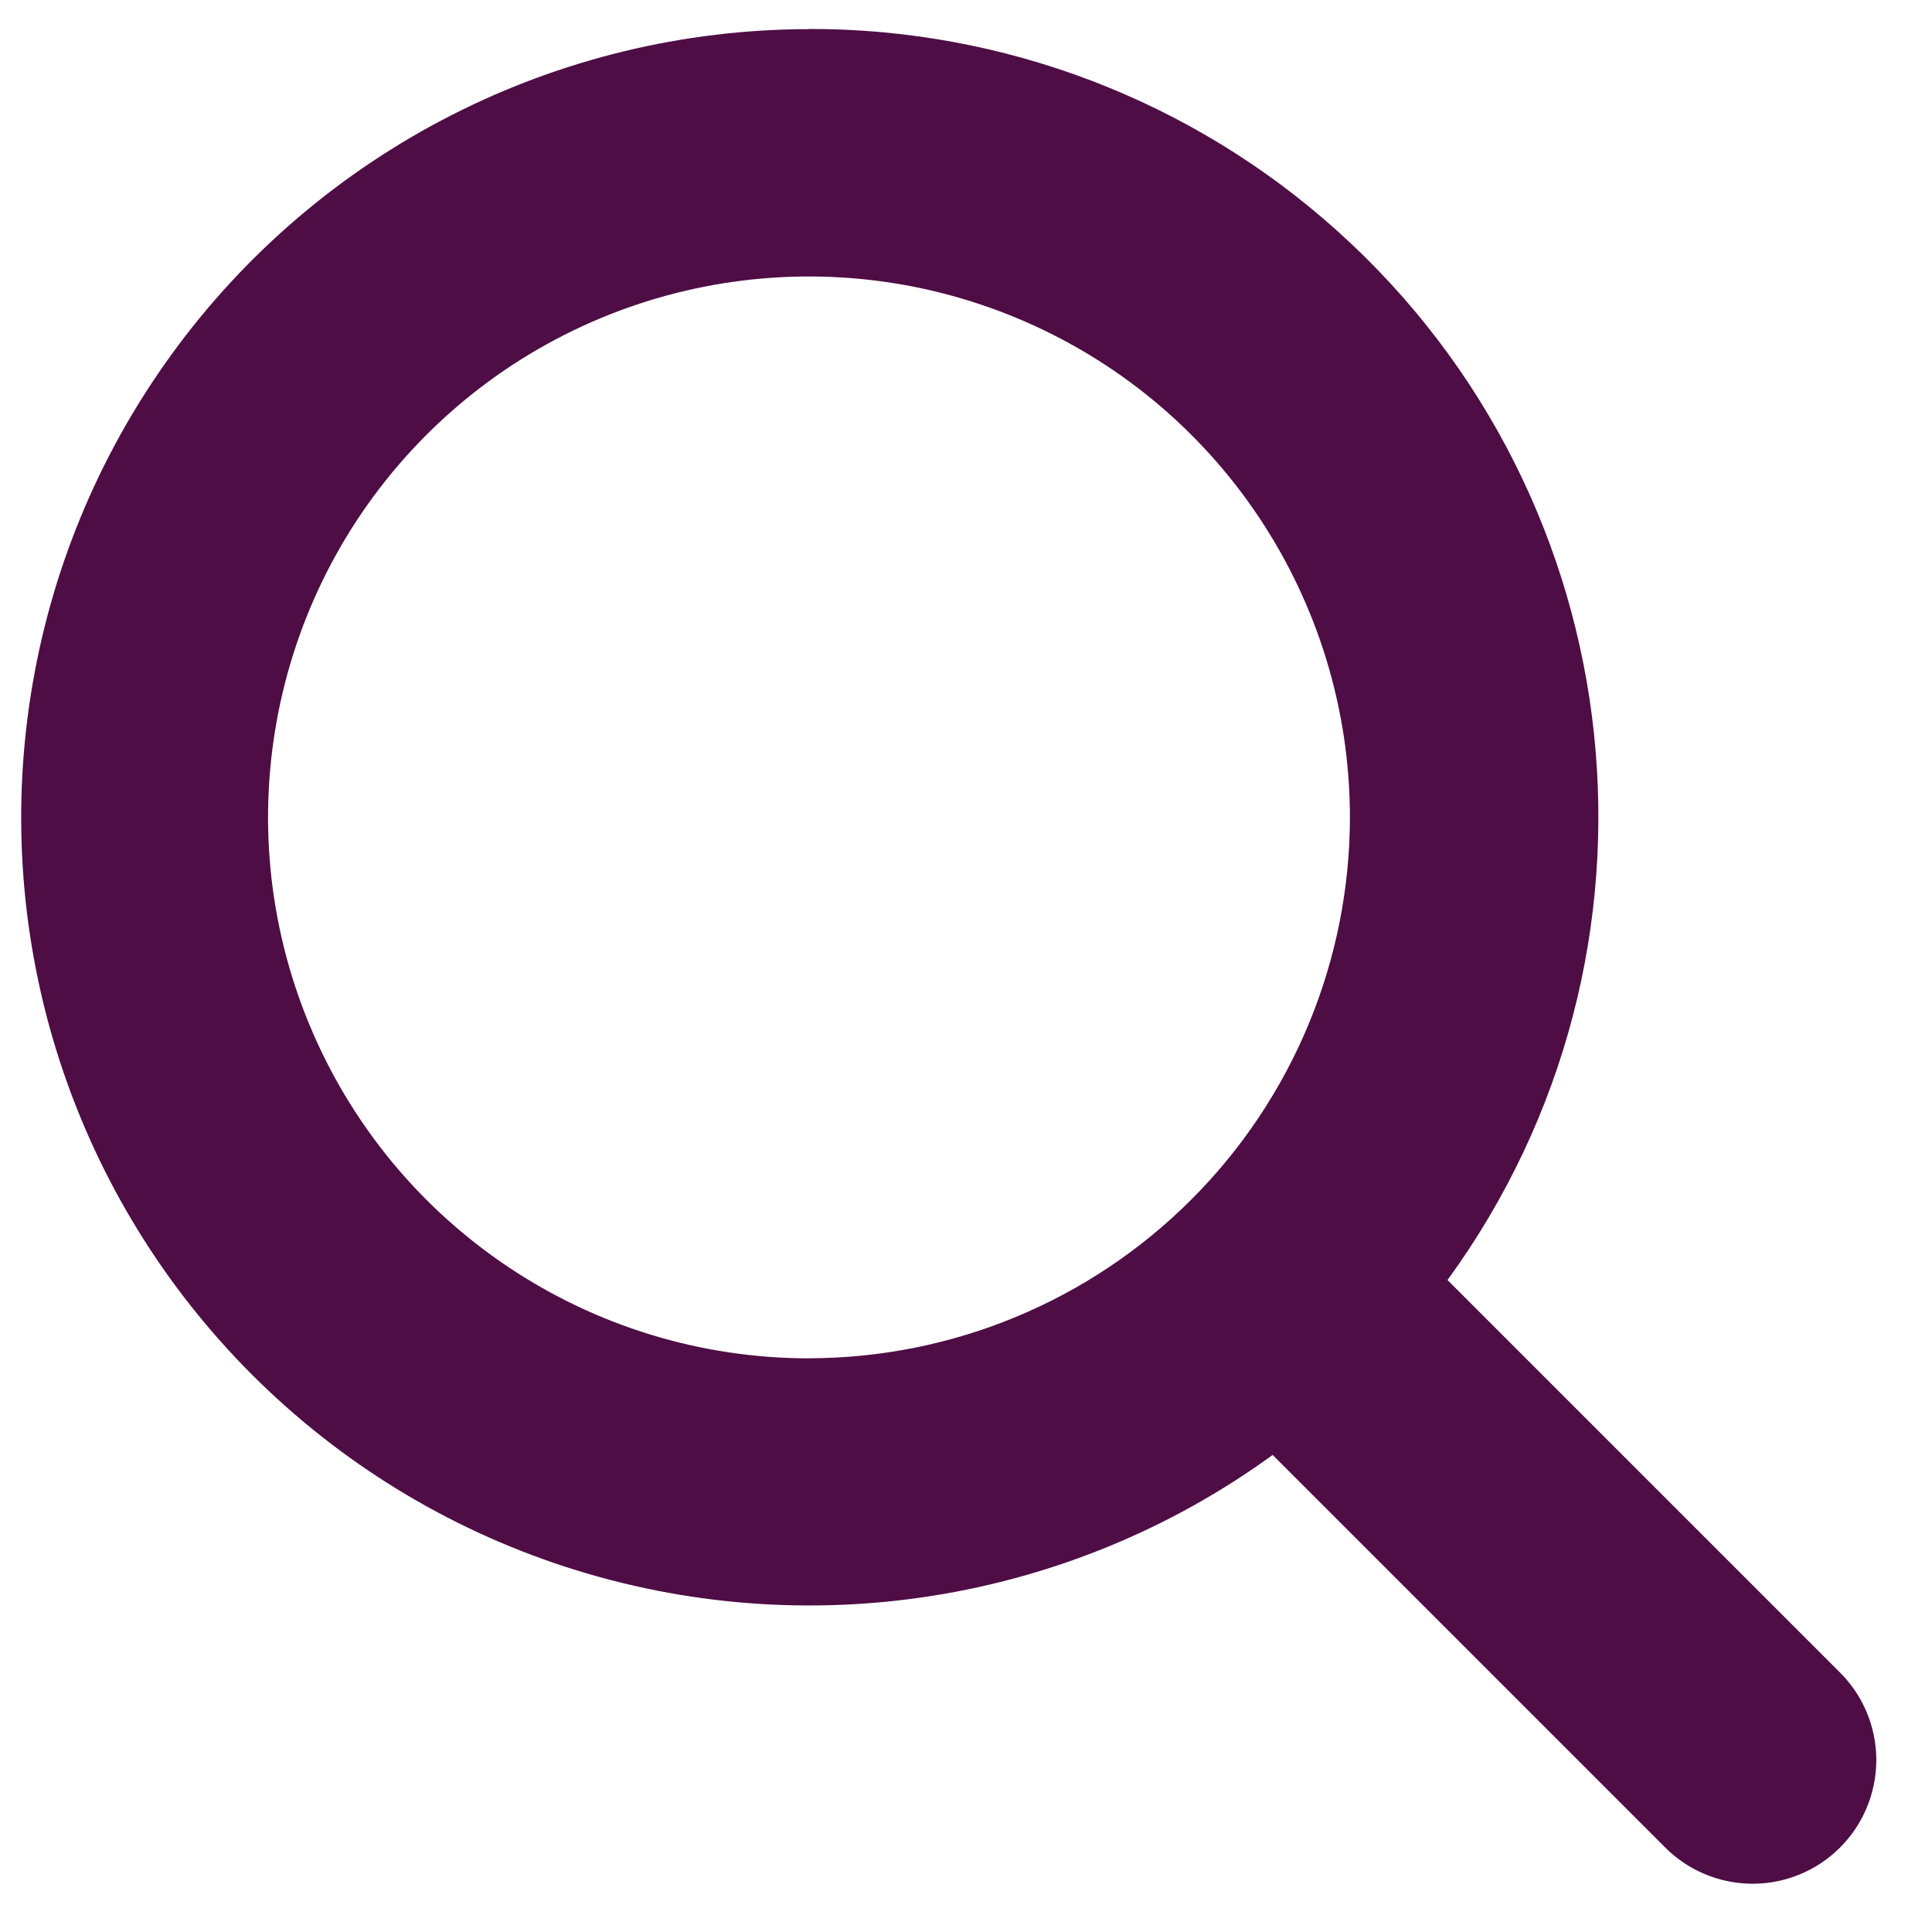 <?xml version="1.0" encoding="UTF-8"?>
<svg width="25px" height="25px" viewBox="0 0 25 25" version="1.1" xmlns="http://www.w3.org/2000/svg" xmlns:xlink="http://www.w3.org/1999/xlink">
    <!-- Generator: Sketch 54.1 (76490) - https://sketchapp.com -->
    <title>Shape</title>
    <desc>Created with Sketch.</desc>
    <g id="Page-1" stroke="none" stroke-width="1" fill="none" fill-rule="evenodd">
        <g id="np-search-4648873-ffffff" fill="#4E0D45" fill-rule="nonzero">
            <path d="M10.468,0.377 C7.204,0.38 4.138,1.944 2.221,4.585 C0.303,7.226 -0.235,10.626 0.773,13.73 C1.783,16.834 4.217,19.268 7.322,20.276 C10.427,21.284 13.827,20.746 16.468,18.827 L21.547,23.906 C21.951,24.31 22.54,24.469 23.092,24.321 C23.645,24.173 24.076,23.742 24.224,23.19 C24.373,22.638 24.215,22.048 23.811,21.644 L18.731,16.564 L18.731,16.563 C21.806,12.34 21.188,6.475 17.301,2.985 C15.425,1.299 12.99,0.369 10.468,0.375 L10.468,0.377 Z M10.468,17.577 C7.637,17.576 5.085,15.871 4.002,13.255 C2.918,10.64 3.517,7.629 5.518,5.627 C7.52,3.626 10.531,3.027 13.146,4.111 C15.762,5.194 17.467,7.746 17.468,10.577 C17.466,12.433 16.728,14.211 15.415,15.523 C14.103,16.836 12.324,17.574 10.468,17.576 L10.468,17.577 Z" id="Shape"></path>
        </g>
    </g>
</svg>